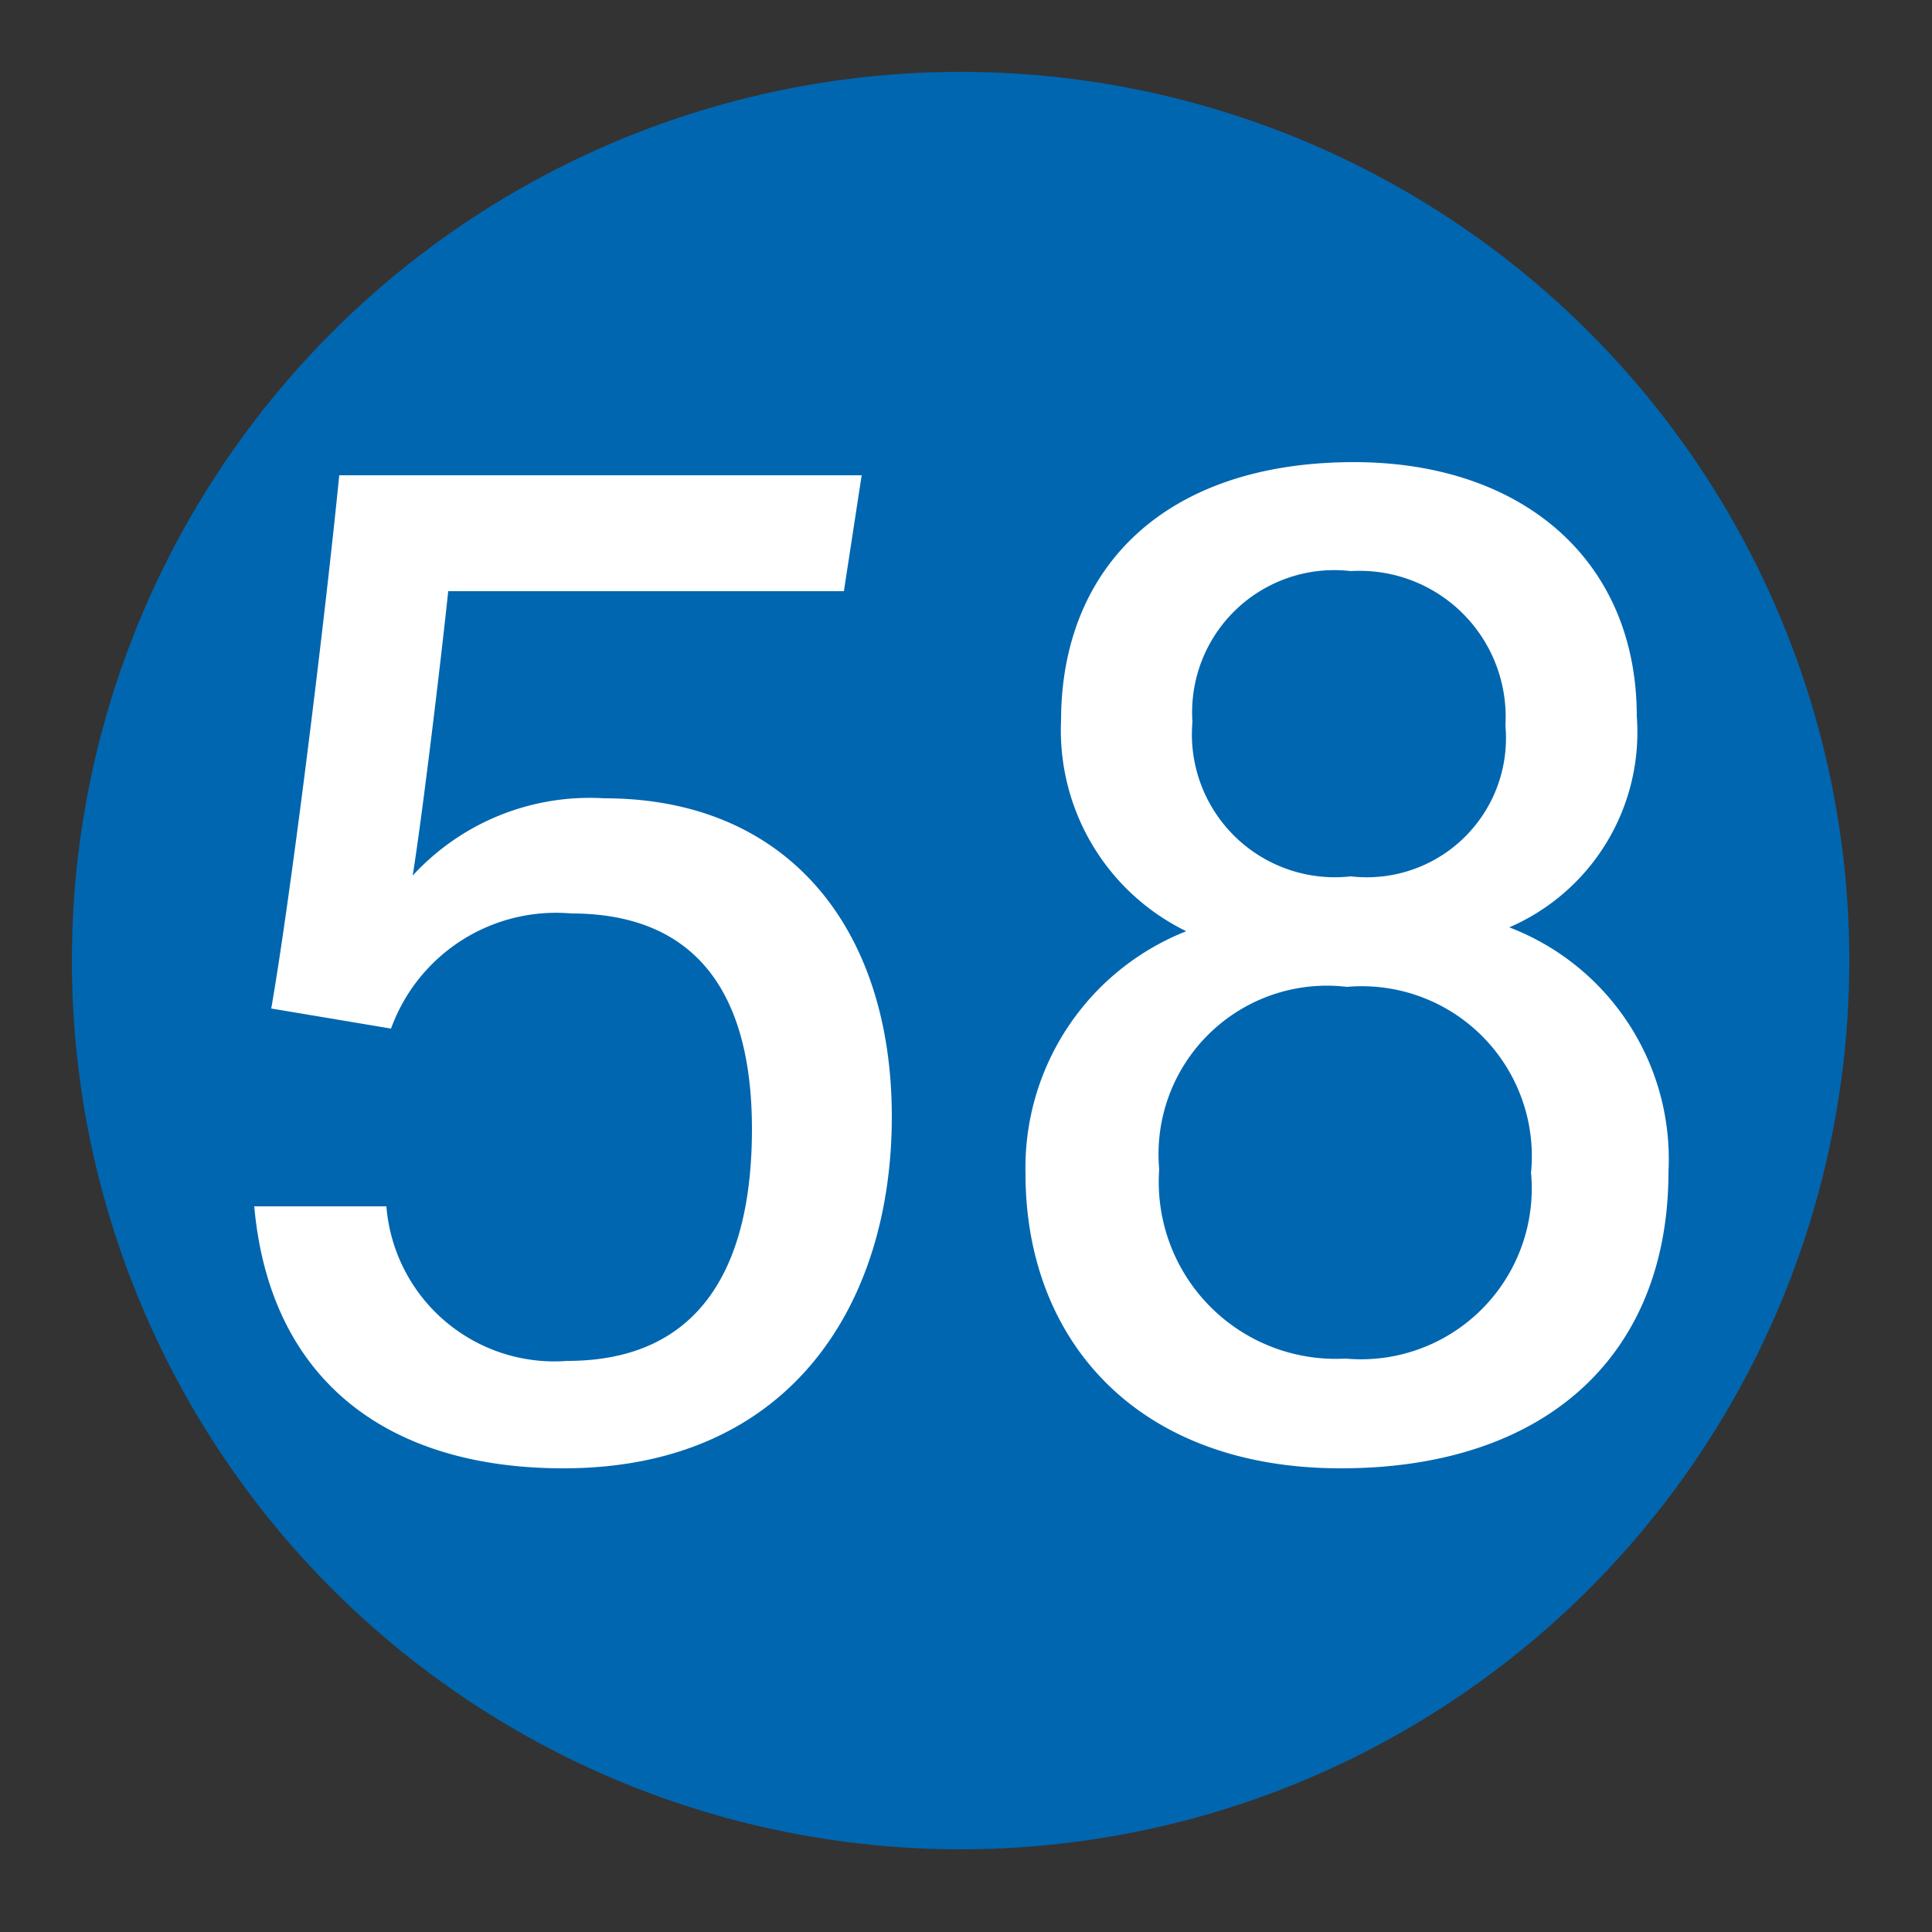 <svg xmlns="http://www.w3.org/2000/svg" viewBox="0 0 25 25"><rect x="0" y="0" width="25" height="25" fill="#333333" stroke="none"/><defs><style>.cls-1{fill:#0066b0;}.cls-2{fill:#fff;}</style></defs><g id="赤_" data-name="赤●"><circle class="cls-1" cx="12.43" cy="12.43" r="11.5"/></g><g id="_1" data-name="1"><path class="cls-2" d="M10.92,7.65H5.8c-.1.95-.34,2.94-.46,3.68a3.11,3.11,0,0,1,2.48-1c2.39,0,3.72,1.7,3.72,4.12S10.23,19,7.29,19c-2.3,0-3.8-1.16-4-3.39H5a2.18,2.18,0,0,0,2.34,2c1.73,0,2.39-1.23,2.39-3S9,11.82,7.39,11.82a2.27,2.27,0,0,0-2.33,1.49l-1.55-.26c.26-1.5.69-5,.88-6.9h6.76Z"/><path class="cls-2" d="M13.27,15.19a3.29,3.29,0,0,1,2.08-3.14,2.89,2.89,0,0,1-1.62-2.72c0-2,1.36-3.35,3.79-3.35,2.18,0,3.66,1.27,3.66,3.29A2.75,2.75,0,0,1,19.53,12a3.21,3.21,0,0,1,2.06,3.16C21.59,17.54,20,19,17.35,19S13.27,17.33,13.27,15.19Zm6.54,0a2.2,2.2,0,0,0-2.38-2.42A2.18,2.18,0,0,0,15,15.13a2.29,2.29,0,0,0,2.41,2.45A2.21,2.21,0,0,0,19.81,15.16ZM15.43,9.34a1.85,1.85,0,0,0,2.05,2,1.8,1.8,0,0,0,2-1.95,1.89,1.89,0,0,0-2-2A1.84,1.84,0,0,0,15.43,9.34Z"/></g></svg>